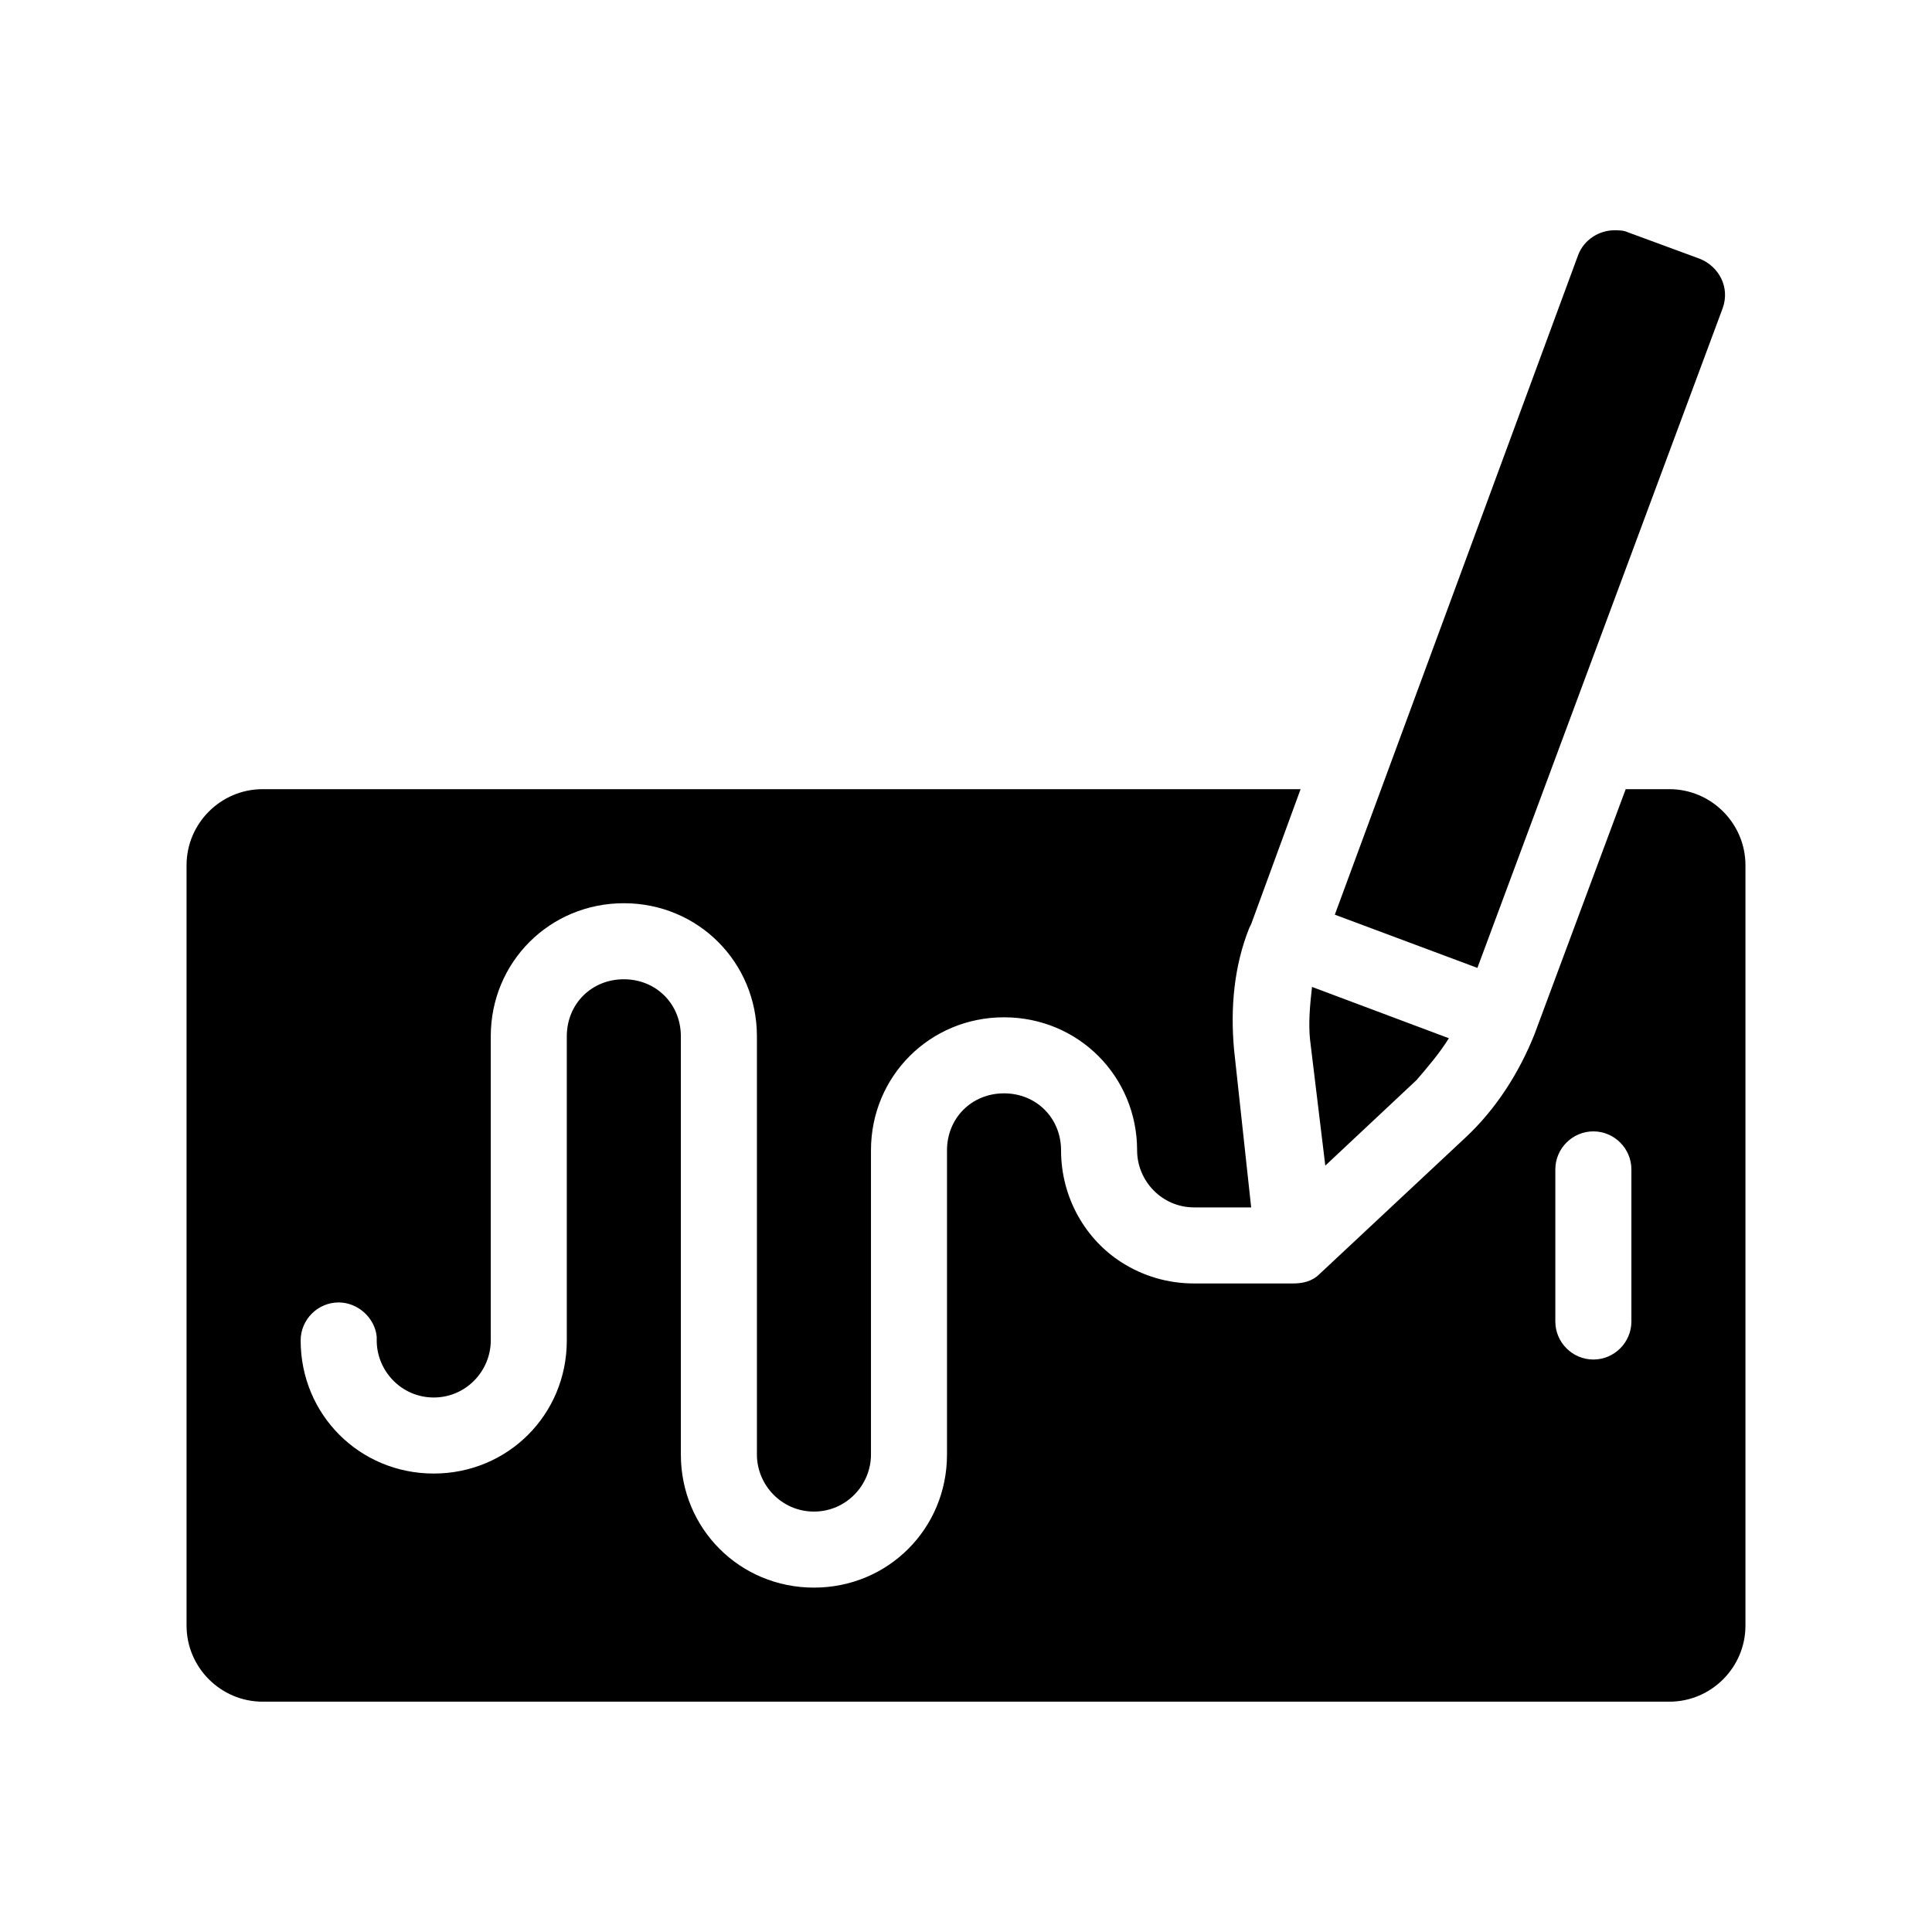 <?xml version="1.0" encoding="UTF-8"?>
<!-- Uploaded to: ICON Repo, www.iconrepo.com, Generator: ICON Repo Mixer Tools -->
<svg fill="#000000" width="800px" height="800px" version="1.1" viewBox="144 144 512 512" xmlns="http://www.w3.org/2000/svg">
 <path d="m586.41 353.14h-11.586l-24.184 64.992c-4.031 10.078-10.078 19.648-18.137 27.207l-38.793 36.273c-2.016 2.016-4.535 2.519-7.055 2.519h-0.504-0.504-25.191c-7.055 0-13.602-2.016-19.145-5.543-9.574-6.047-16.121-17.129-16.121-29.727 0-8.566-6.551-15.113-15.113-15.113-8.566 0-15.113 6.551-15.113 15.113v80.609c0 19.648-15.617 35.266-35.266 35.266-19.648 0-35.266-15.617-35.266-35.266v-110.84c0-8.566-6.551-15.113-15.113-15.113-8.566 0-15.113 6.551-15.113 15.113v80.609c0 19.648-15.617 35.266-35.266 35.266s-35.266-15.617-35.266-35.266c0-5.543 4.535-10.078 10.078-10.078 5.039 0 9.574 4.031 10.078 9.07v1.008c0 8.062 6.551 15.113 15.113 15.113 8.566 0 15.113-7.055 15.113-15.113v-80.609c0-19.648 15.617-35.266 35.266-35.266 19.648 0 35.266 15.617 35.266 35.266v110.84c0 8.062 6.551 15.113 15.113 15.113 8.566 0 15.113-7.055 15.113-15.113v-80.609c0-19.648 15.617-35.266 35.266-35.266s35.266 15.617 35.266 35.266c0 8.062 6.551 15.113 15.113 15.113h15.113l-4.535-41.816c-1.008-11.082 0-22.168 4.031-32.242l0.504-1.008 13.098-35.77h-275.08c-11.082 0-20.152 9.07-20.152 20.152v201.52c0 11.082 9.07 20.152 20.152 20.152h372.82c11.082 0 20.152-9.07 20.152-20.152v-201.52c-0.004-11.086-9.07-20.152-20.156-20.152zm-10.074 141.07c0 5.543-4.535 10.078-10.078 10.078-5.543 0-10.078-4.535-10.078-10.078v-40.305c0-5.543 4.535-10.078 10.078-10.078 5.543 0 10.078 4.535 10.078 10.078zm-40.809-93.707-37.785-14.105 64.488-174.82c1.512-4.031 5.543-6.551 9.574-6.551 1.008 0 2.519 0 3.527 0.504l19.145 7.055c5.039 2.016 8.062 7.559 6.047 13.098zm-44.336 19.145c-0.504-4.535 0-9.574 0.504-14.105l36.273 13.602c-2.519 4.031-5.543 7.559-8.566 11.082l-24.184 22.672z"/>
</svg>